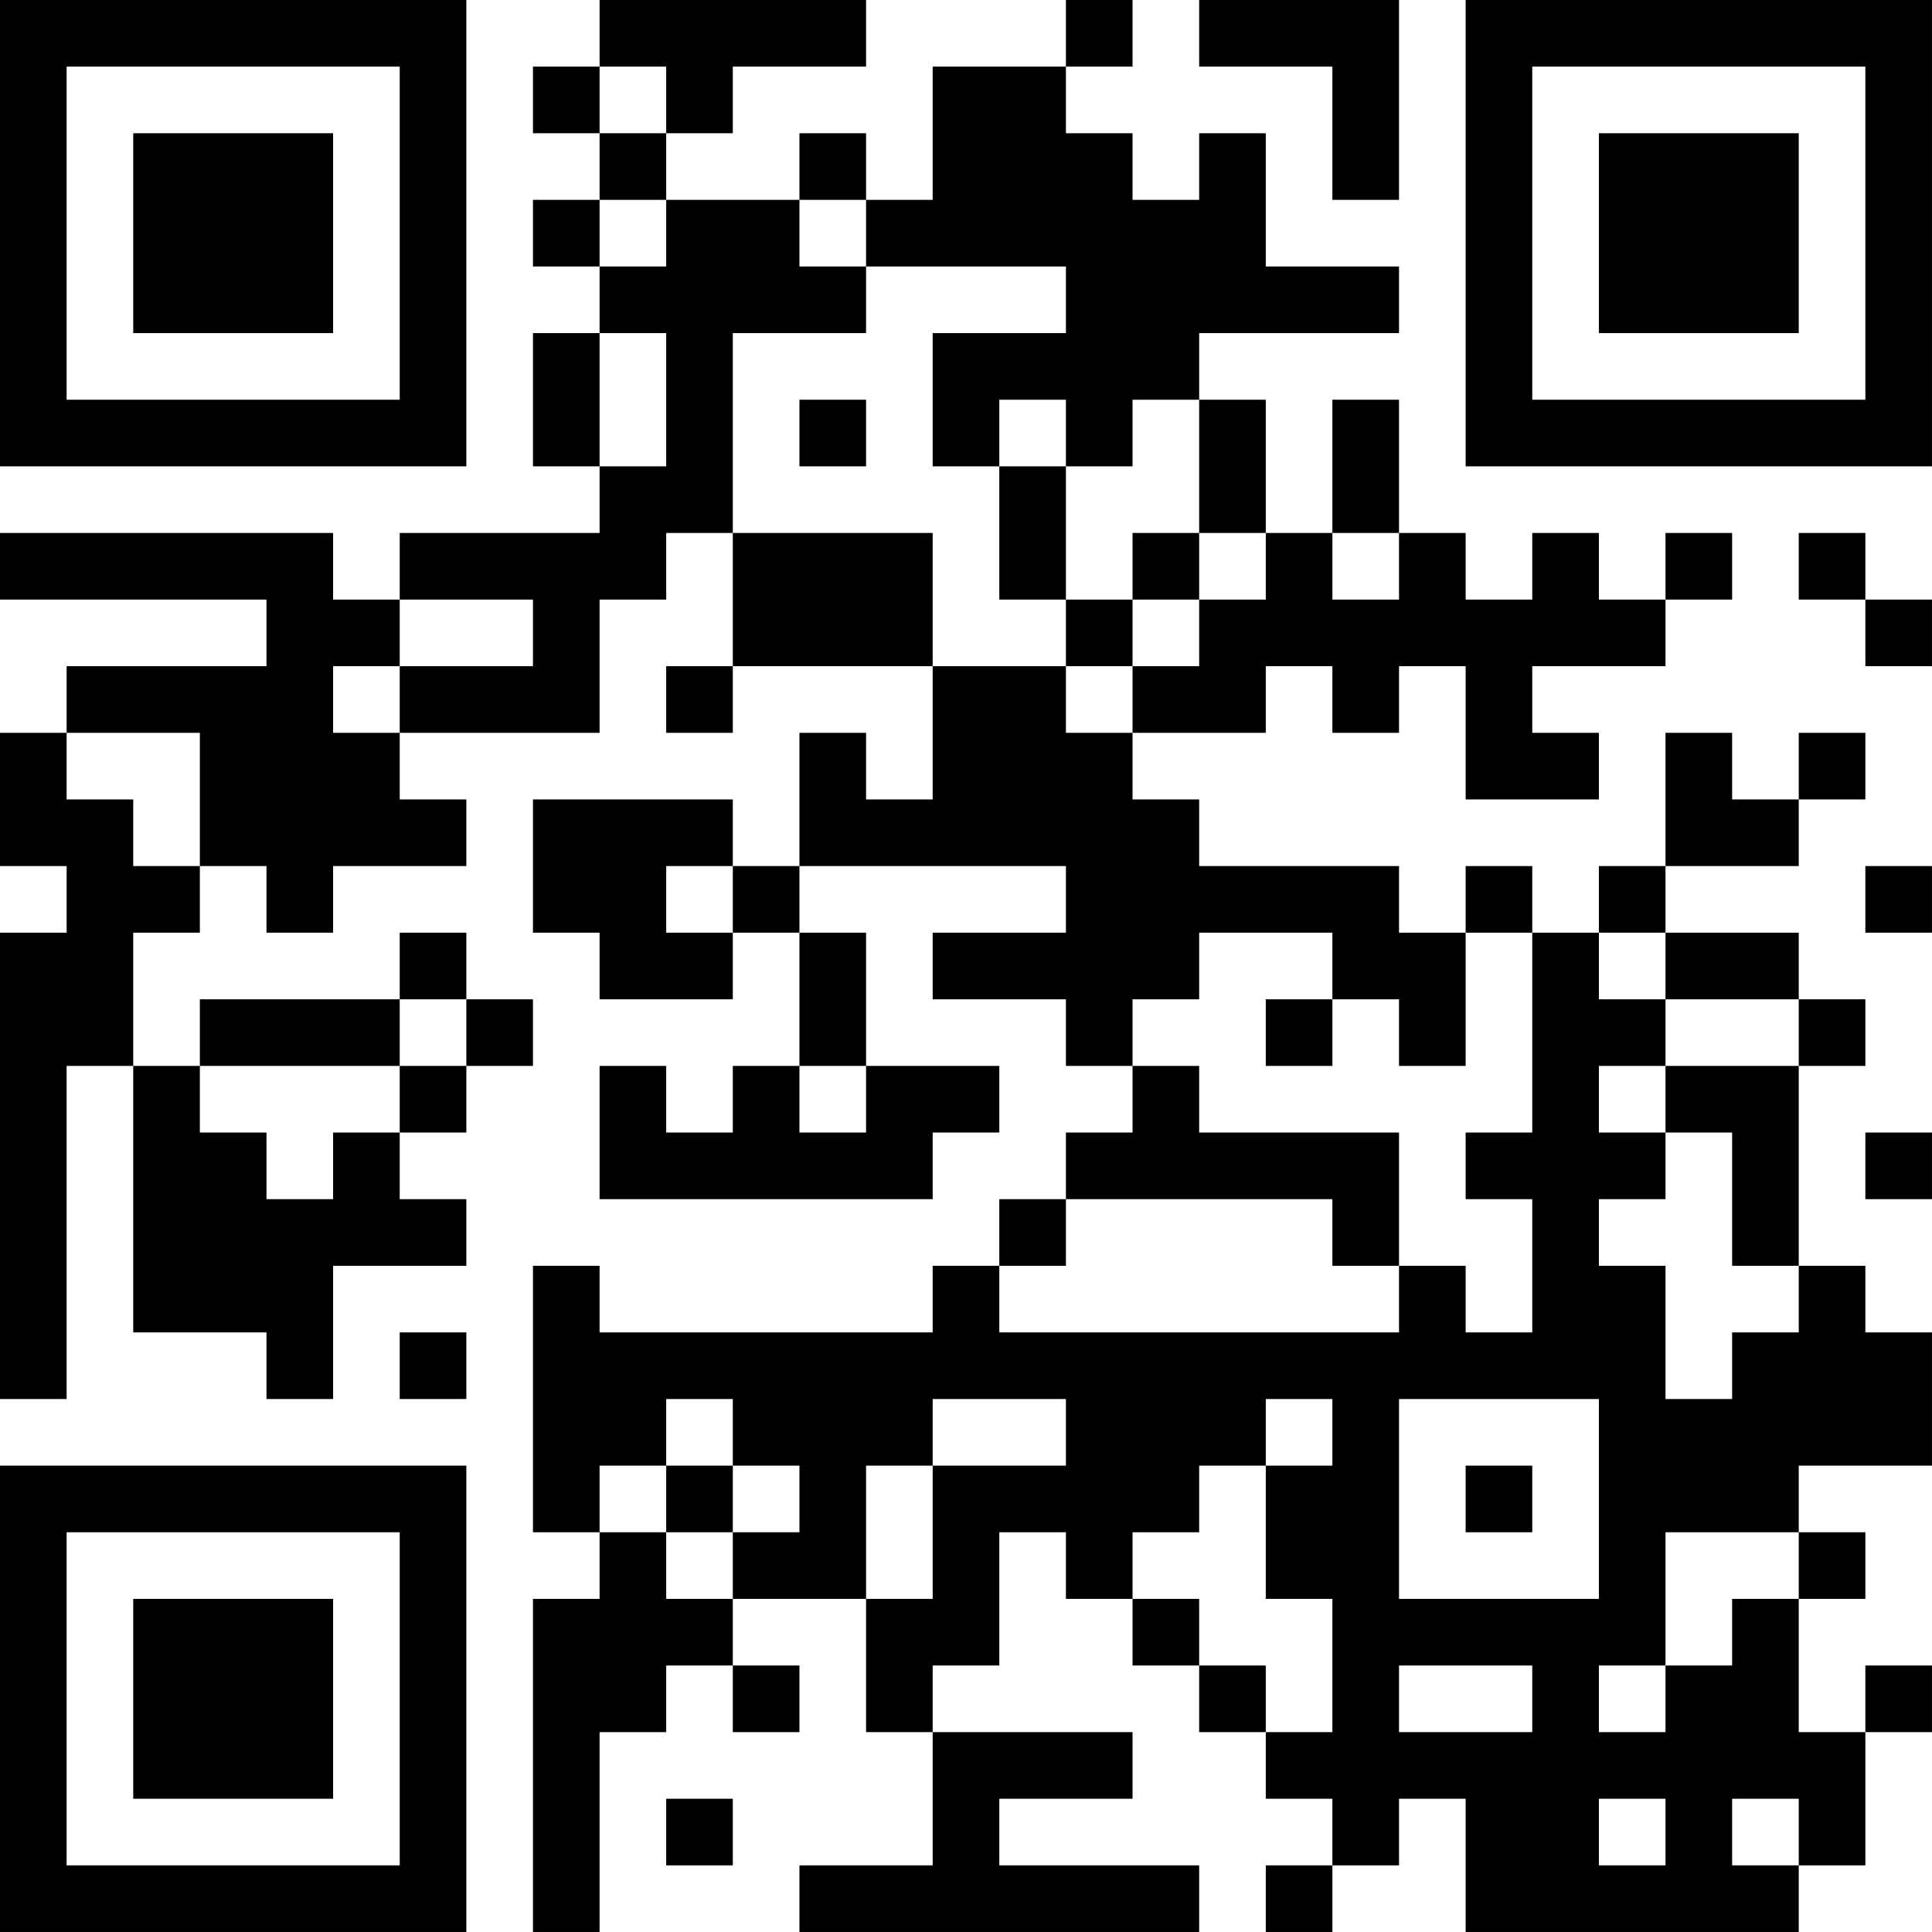 <?xml version="1.0" encoding="UTF-8"?>
<svg xmlns="http://www.w3.org/2000/svg" version="1.1" width="400" height="400" viewBox="0 0 400 400"><rect x="0" y="0" width="400" height="400" fill="#ffffff"/><g transform="scale(13.793)"><g transform="translate(0,0)"><path fill-rule="evenodd" d="M9 0L9 1L8 1L8 2L9 2L9 3L8 3L8 4L9 4L9 5L8 5L8 7L9 7L9 8L6 8L6 9L5 9L5 8L0 8L0 9L4 9L4 10L1 10L1 11L0 11L0 13L1 13L1 14L0 14L0 21L1 21L1 16L2 16L2 20L4 20L4 21L5 21L5 19L7 19L7 18L6 18L6 17L7 17L7 16L8 16L8 15L7 15L7 14L6 14L6 15L3 15L3 16L2 16L2 14L3 14L3 13L4 13L4 14L5 14L5 13L7 13L7 12L6 12L6 11L9 11L9 9L10 9L10 8L11 8L11 10L10 10L10 11L11 11L11 10L14 10L14 12L13 12L13 11L12 11L12 13L11 13L11 12L8 12L8 14L9 14L9 15L11 15L11 14L12 14L12 16L11 16L11 17L10 17L10 16L9 16L9 18L14 18L14 17L15 17L15 16L13 16L13 14L12 14L12 13L16 13L16 14L14 14L14 15L16 15L16 16L17 16L17 17L16 17L16 18L15 18L15 19L14 19L14 20L9 20L9 19L8 19L8 23L9 23L9 24L8 24L8 29L9 29L9 26L10 26L10 25L11 25L11 26L12 26L12 25L11 25L11 24L13 24L13 26L14 26L14 28L12 28L12 29L18 29L18 28L15 28L15 27L17 27L17 26L14 26L14 25L15 25L15 23L16 23L16 24L17 24L17 25L18 25L18 26L19 26L19 27L20 27L20 28L19 28L19 29L20 29L20 28L21 28L21 27L22 27L22 29L27 29L27 28L28 28L28 26L29 26L29 25L28 25L28 26L27 26L27 24L28 24L28 23L27 23L27 22L29 22L29 20L28 20L28 19L27 19L27 16L28 16L28 15L27 15L27 14L25 14L25 13L27 13L27 12L28 12L28 11L27 11L27 12L26 12L26 11L25 11L25 13L24 13L24 14L23 14L23 13L22 13L22 14L21 14L21 13L18 13L18 12L17 12L17 11L19 11L19 10L20 10L20 11L21 11L21 10L22 10L22 12L24 12L24 11L23 11L23 10L25 10L25 9L26 9L26 8L25 8L25 9L24 9L24 8L23 8L23 9L22 9L22 8L21 8L21 6L20 6L20 8L19 8L19 6L18 6L18 5L21 5L21 4L19 4L19 2L18 2L18 3L17 3L17 2L16 2L16 1L17 1L17 0L16 0L16 1L14 1L14 3L13 3L13 2L12 2L12 3L10 3L10 2L11 2L11 1L13 1L13 0ZM18 0L18 1L20 1L20 3L21 3L21 0ZM9 1L9 2L10 2L10 1ZM9 3L9 4L10 4L10 3ZM12 3L12 4L13 4L13 5L11 5L11 8L14 8L14 10L16 10L16 11L17 11L17 10L18 10L18 9L19 9L19 8L18 8L18 6L17 6L17 7L16 7L16 6L15 6L15 7L14 7L14 5L16 5L16 4L13 4L13 3ZM9 5L9 7L10 7L10 5ZM12 6L12 7L13 7L13 6ZM15 7L15 9L16 9L16 10L17 10L17 9L18 9L18 8L17 8L17 9L16 9L16 7ZM20 8L20 9L21 9L21 8ZM27 8L27 9L28 9L28 10L29 10L29 9L28 9L28 8ZM6 9L6 10L5 10L5 11L6 11L6 10L8 10L8 9ZM1 11L1 12L2 12L2 13L3 13L3 11ZM10 13L10 14L11 14L11 13ZM28 13L28 14L29 14L29 13ZM18 14L18 15L17 15L17 16L18 16L18 17L21 17L21 19L20 19L20 18L16 18L16 19L15 19L15 20L21 20L21 19L22 19L22 20L23 20L23 18L22 18L22 17L23 17L23 14L22 14L22 16L21 16L21 15L20 15L20 14ZM24 14L24 15L25 15L25 16L24 16L24 17L25 17L25 18L24 18L24 19L25 19L25 21L26 21L26 20L27 20L27 19L26 19L26 17L25 17L25 16L27 16L27 15L25 15L25 14ZM6 15L6 16L3 16L3 17L4 17L4 18L5 18L5 17L6 17L6 16L7 16L7 15ZM19 15L19 16L20 16L20 15ZM12 16L12 17L13 17L13 16ZM28 17L28 18L29 18L29 17ZM6 20L6 21L7 21L7 20ZM10 21L10 22L9 22L9 23L10 23L10 24L11 24L11 23L12 23L12 22L11 22L11 21ZM14 21L14 22L13 22L13 24L14 24L14 22L16 22L16 21ZM19 21L19 22L18 22L18 23L17 23L17 24L18 24L18 25L19 25L19 26L20 26L20 24L19 24L19 22L20 22L20 21ZM21 21L21 24L24 24L24 21ZM10 22L10 23L11 23L11 22ZM22 22L22 23L23 23L23 22ZM25 23L25 25L24 25L24 26L25 26L25 25L26 25L26 24L27 24L27 23ZM21 25L21 26L23 26L23 25ZM10 27L10 28L11 28L11 27ZM24 27L24 28L25 28L25 27ZM26 27L26 28L27 28L27 27ZM0 0L0 7L7 7L7 0ZM1 1L1 6L6 6L6 1ZM2 2L2 5L5 5L5 2ZM22 0L22 7L29 7L29 0ZM23 1L23 6L28 6L28 1ZM24 2L24 5L27 5L27 2ZM0 22L0 29L7 29L7 22ZM1 23L1 28L6 28L6 23ZM2 24L2 27L5 27L5 24Z" fill="#000000"/></g></g></svg>
